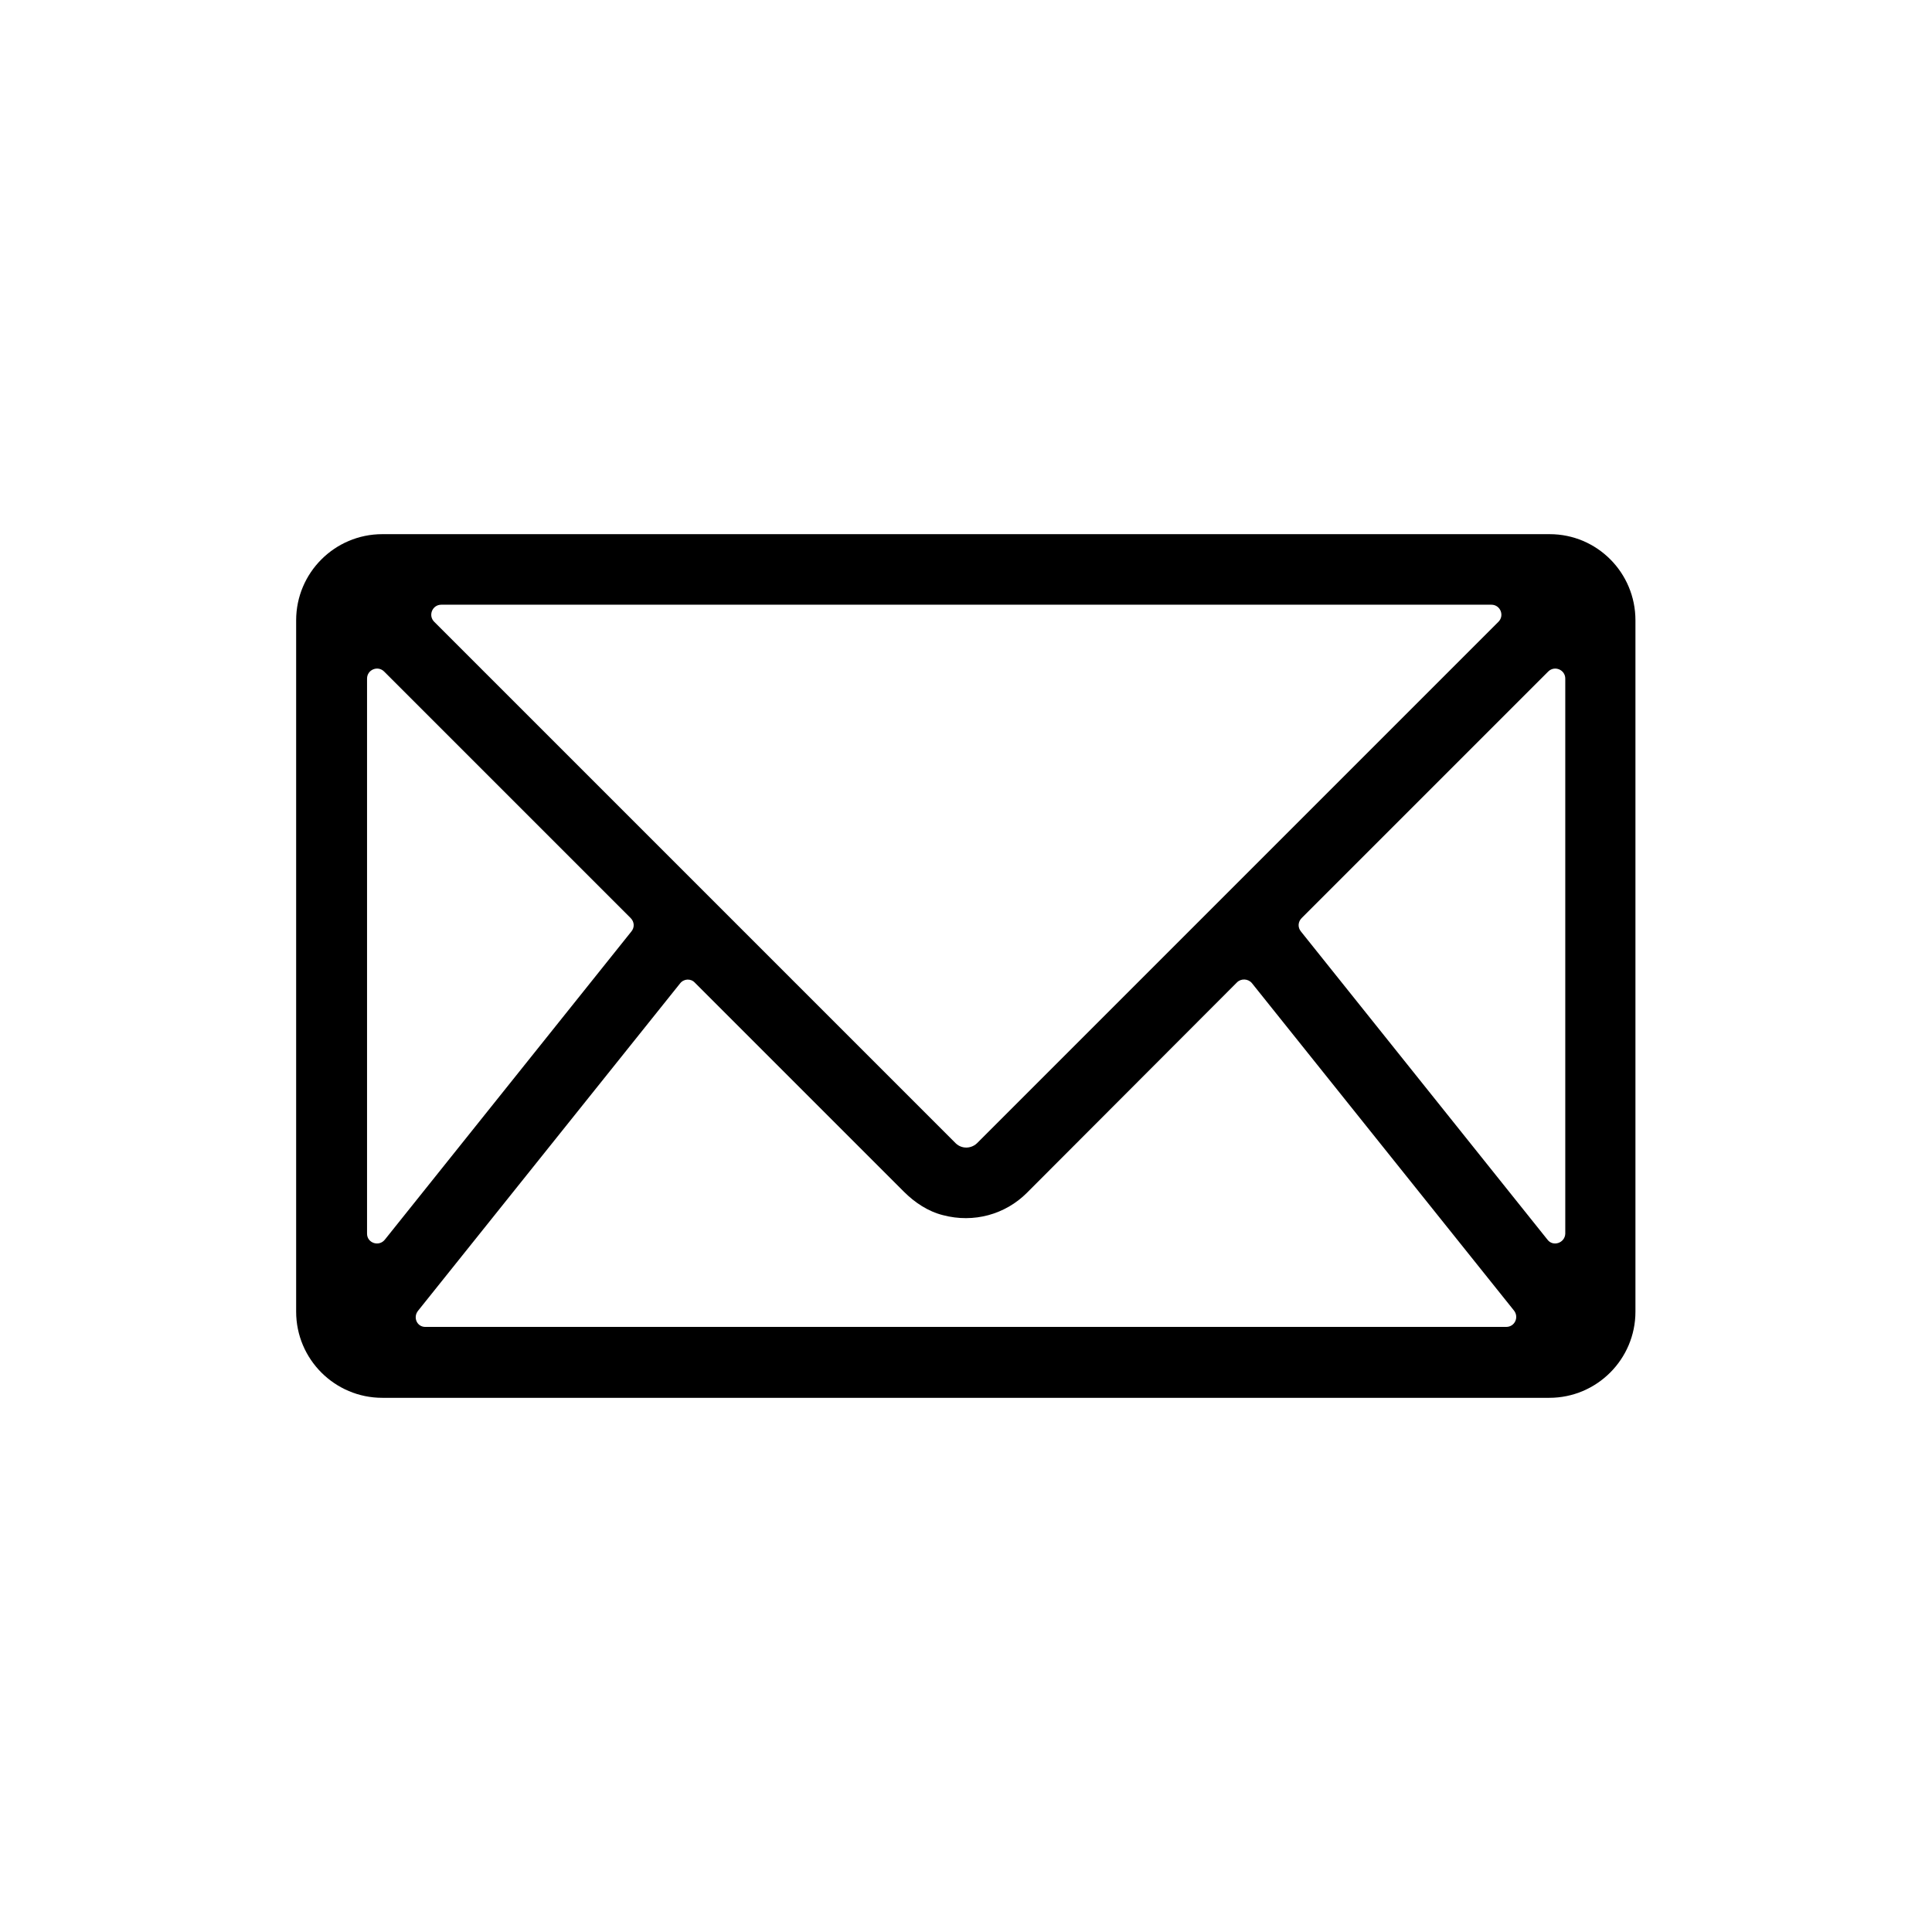 <?xml version="1.0" encoding="UTF-8"?>
<!-- Uploaded to: SVG Repo, www.svgrepo.com, Generator: SVG Repo Mixer Tools -->
<svg fill="#000000" width="800px" height="800px" version="1.1" viewBox="144 144 512 512" xmlns="http://www.w3.org/2000/svg">
 <path d="m554.68 285.56h-309.37c-12.594 0-22.828 10.234-22.828 22.828v183.22c0 12.594 10.234 22.828 22.828 22.828h309.27c12.594 0 22.828-10.234 22.828-22.828v-183.22c0-12.594-10.137-22.828-22.73-22.828zm-15.449 18.695c2.363 0 3.543 2.856 1.871 4.527l-138.16 138.16c-0.984 0.984-2.262 1.18-2.856 1.18-0.688 0-1.871-0.195-2.856-1.18l-138.16-138.16c-1.672-1.672-0.492-4.527 1.871-4.527zm-297.96 166.69v-147.11c0-2.363 2.856-3.543 4.527-1.871l65.336 65.336c0.984 0.984 1.082 2.461 0.195 3.543l-65.336 81.672c-1.574 1.973-4.723 0.891-4.723-1.57zm13.48 20.469 69.469-86.789c0.984-1.277 2.856-1.379 3.938-0.195l55.398 55.398c2.856 2.856 6.394 5.215 10.332 6.199 8.168 2.164 16.531-0.195 22.238-5.902l55.695-55.793c1.082-1.082 2.953-0.984 3.938 0.195l69.469 86.789c1.379 1.77 0.195 4.328-2.066 4.328h-286.34c-2.262 0.098-3.441-2.461-2.066-4.231zm299.34-18.895-65.336-81.672c-0.887-1.082-0.789-2.559 0.195-3.543l65.336-65.336c1.672-1.672 4.527-0.492 4.527 1.871v147.11c-0.098 2.457-3.246 3.539-4.723 1.57z"/>
</svg>